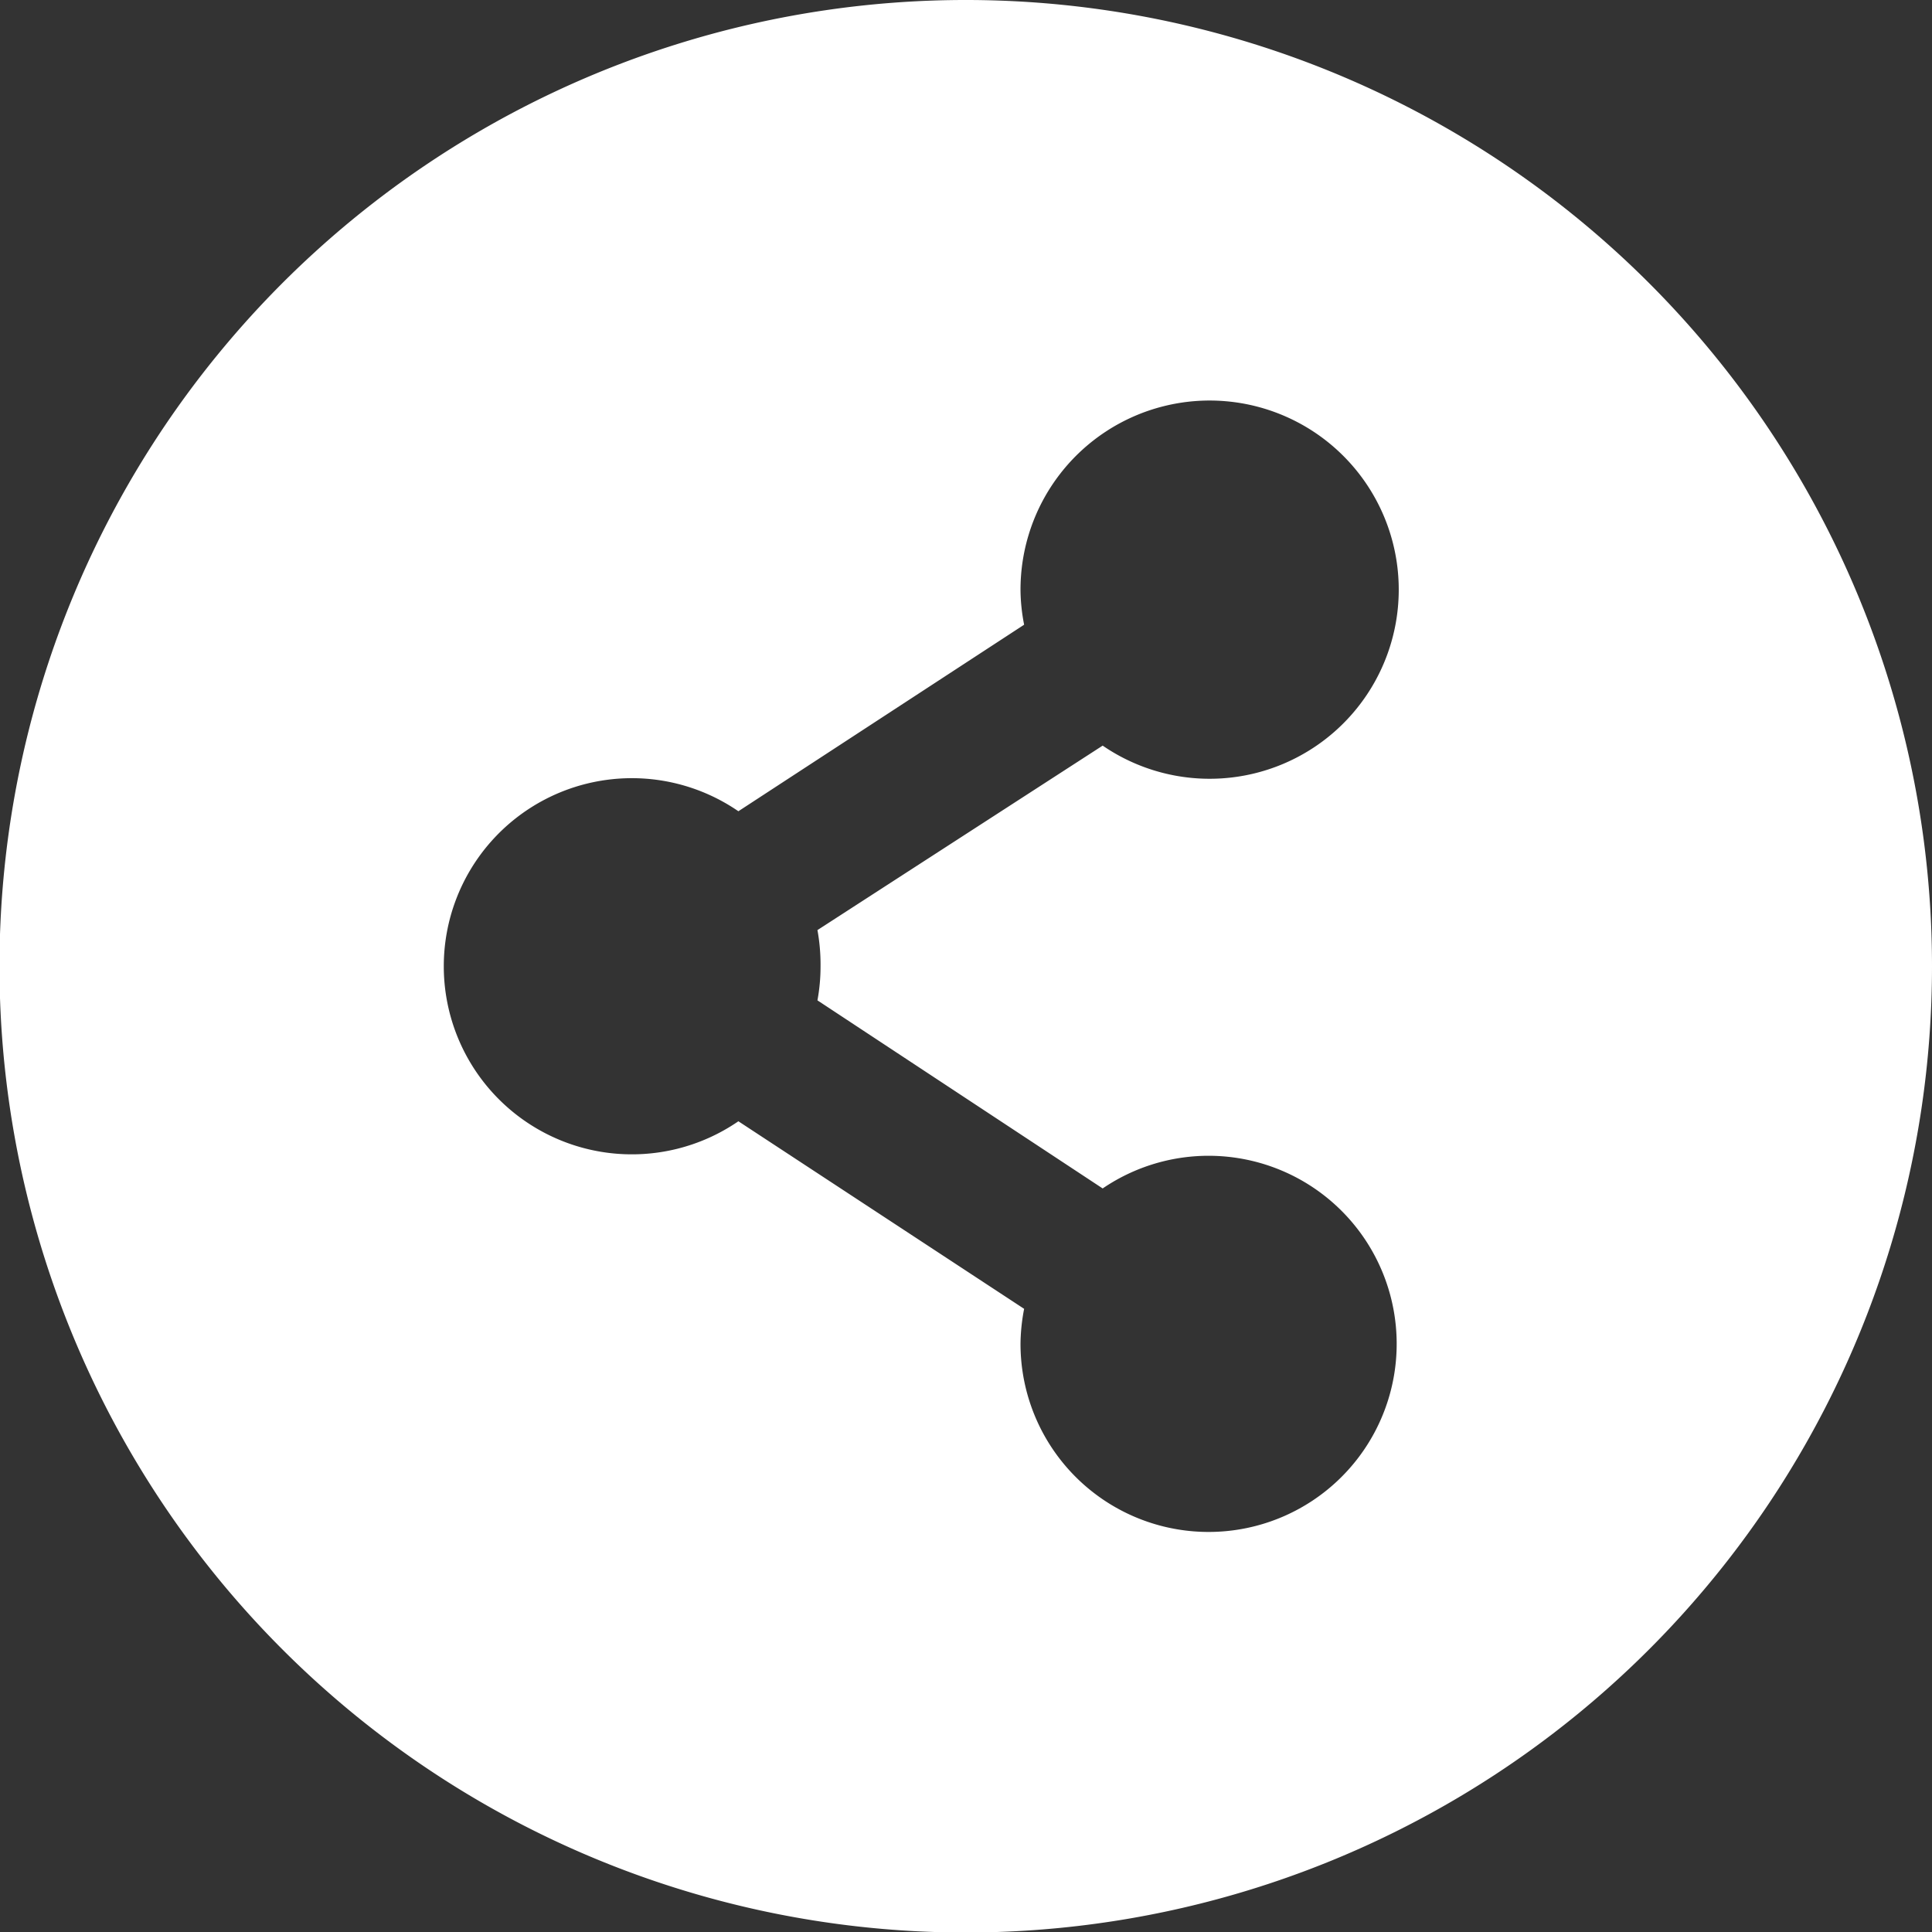 <svg id="Ebene_1" data-name="Ebene 1" xmlns="http://www.w3.org/2000/svg" viewBox="0 0 37.39 37.39"><rect x="0" y="0" width="37.39" height="37.39" fill="#333333" stroke="none"/><defs><style>.cls-1{fill:#fff;}</style></defs><title>Share</title><path class="cls-1" d="M18.7,0A18.7,18.7,0,1,0,37.39,18.7,18.7,18.7,0,0,0,18.7,0ZM15.88,18.7a3.6,3.6,0,0,1-.06.66L21.34,23a3.64,3.64,0,1,1-1.59,3,3.71,3.71,0,0,1,.07-.67L14.29,21.7a3.64,3.64,0,1,1,0-6l5.53-3.61a3.6,3.6,0,0,1-.07-.66,3.66,3.66,0,1,1,1.59,3L15.82,18A3.71,3.71,0,0,1,15.88,18.7Z"/></svg>